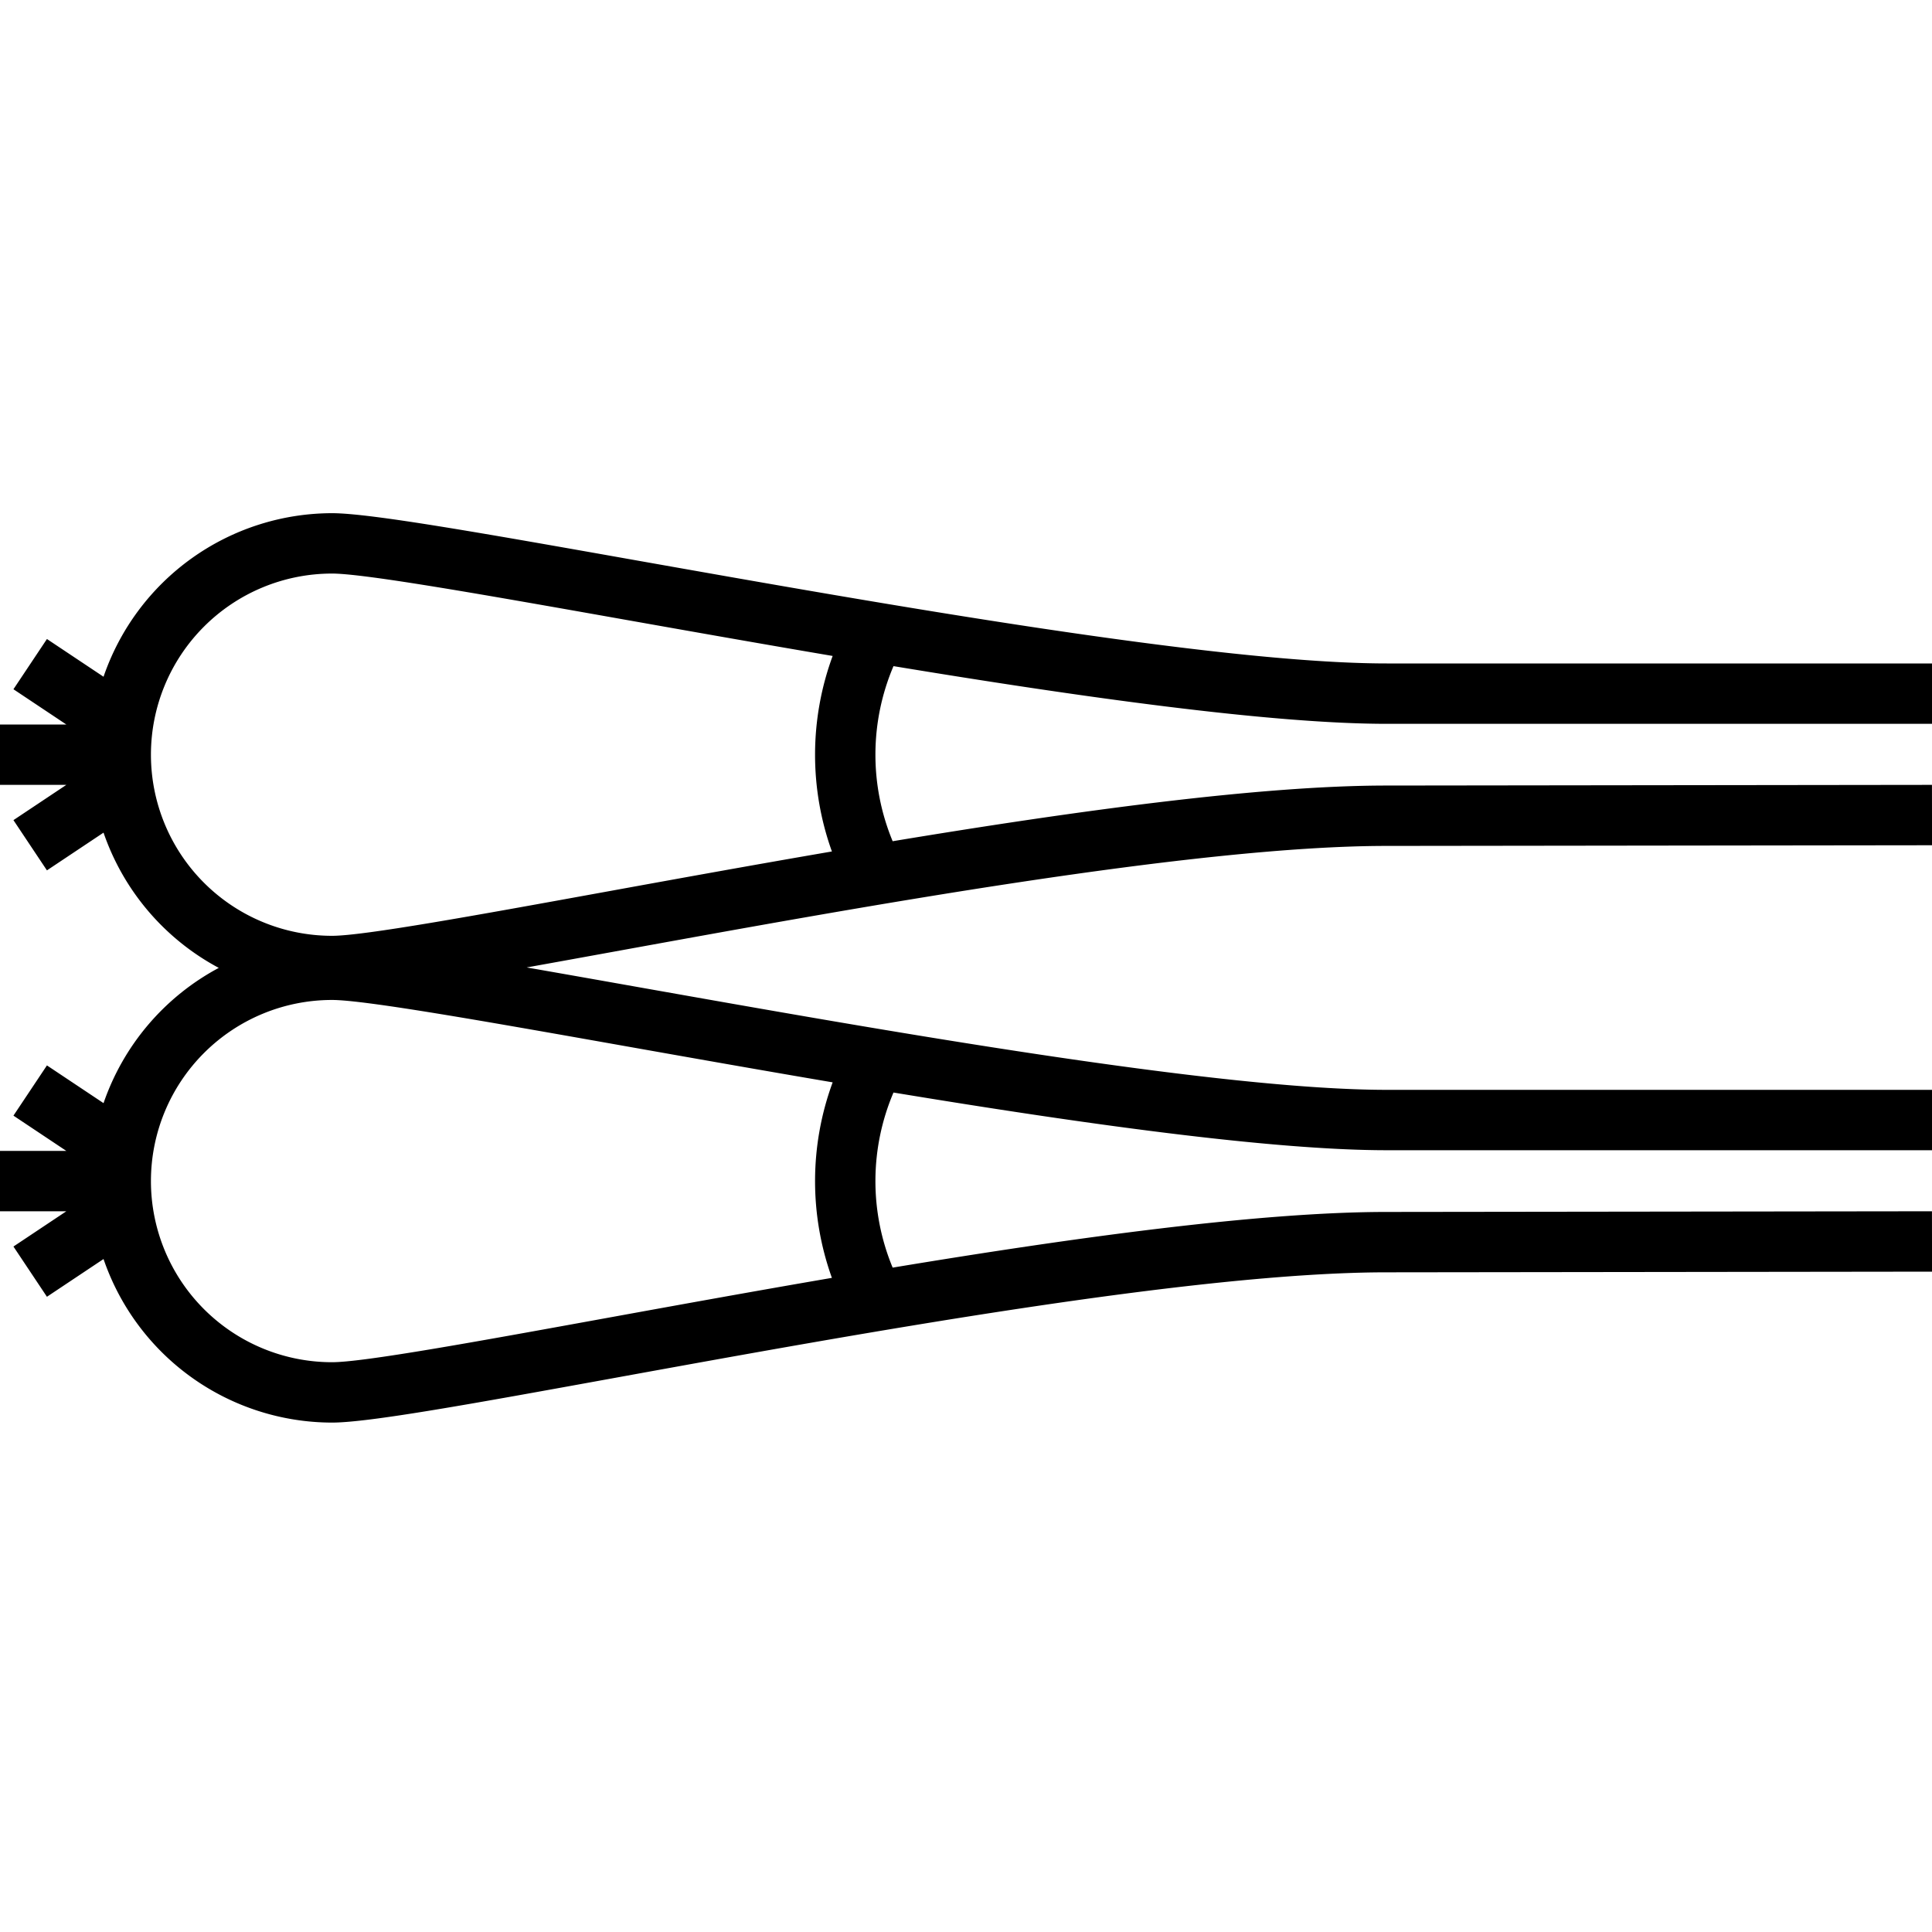<?xml version="1.0" encoding="UTF-8" standalone="no"?><!-- icon666.com - MILLIONS OF FREE VECTOR ICONS --><svg width="1024" height="1024" xmlns="http://www.w3.org/2000/svg" id="outline" viewBox="0 0 512 512"><path d="M367.482,224.178h.527l144-.179-.02-16-143.973.179h-.553c-33.562,0-82.679,6.761-130.9,14.755a59.877,59.877,0,0,1,.221-46.4c49.573,8.184,99.886,15.289,130.725,15.288H512v-16H367.518c-44.762,0-133.756-15.774-198.8-27.3C127.711,141.252,98.08,136,88,136a64.1,64.1,0,0,0-60.56,43.345l-15-10L3.563,182.656,17.578,192H0v16H17.578L3.563,217.344l8.875,13.313,15-10A64.324,64.324,0,0,0,57.979,256.5,64.324,64.324,0,0,0,27.44,292.345l-15-10L3.563,295.656,17.578,305H0v16H17.578L3.563,330.344l8.875,13.313,15-10A64.1,64.1,0,0,0,88,377c9.794,0,37.151-4.975,75.015-11.86,64.93-11.808,153.765-27.962,204.467-27.962h.527l144-.179-.02-16-143.973.179h-.553c-33.562,0-82.679,6.761-130.9,14.755a59.878,59.878,0,0,1,.221-46.4c49.573,8.185,99.886,15.289,130.725,15.288H512v-16H367.983c-44.641.111-133.994-15.732-199.26-27.3-10.514-1.864-20.273-3.593-29.154-5.137,7.254-1.3,15.093-2.726,23.446-4.245C227.944,240.332,316.78,224.178,367.482,224.178ZM220.664,286.834a75.825,75.825,0,0,0-.2,51.814c-21.109,3.621-41.686,7.362-60.311,10.749C125.917,355.623,96.351,361,88,361a48,48,0,0,1,0-96c8.673,0,40.768,5.688,77.93,12.275C182.944,280.291,201.583,283.595,220.664,286.834ZM88,248a48,48,0,0,1,0-96c8.673,0,40.768,5.688,77.93,12.275,17.014,3.016,35.653,6.319,54.734,9.559a75.826,75.826,0,0,0-.2,51.815c-21.109,3.621-41.686,7.362-60.311,10.749C125.917,242.623,96.351,248,88,248Z"/></svg>